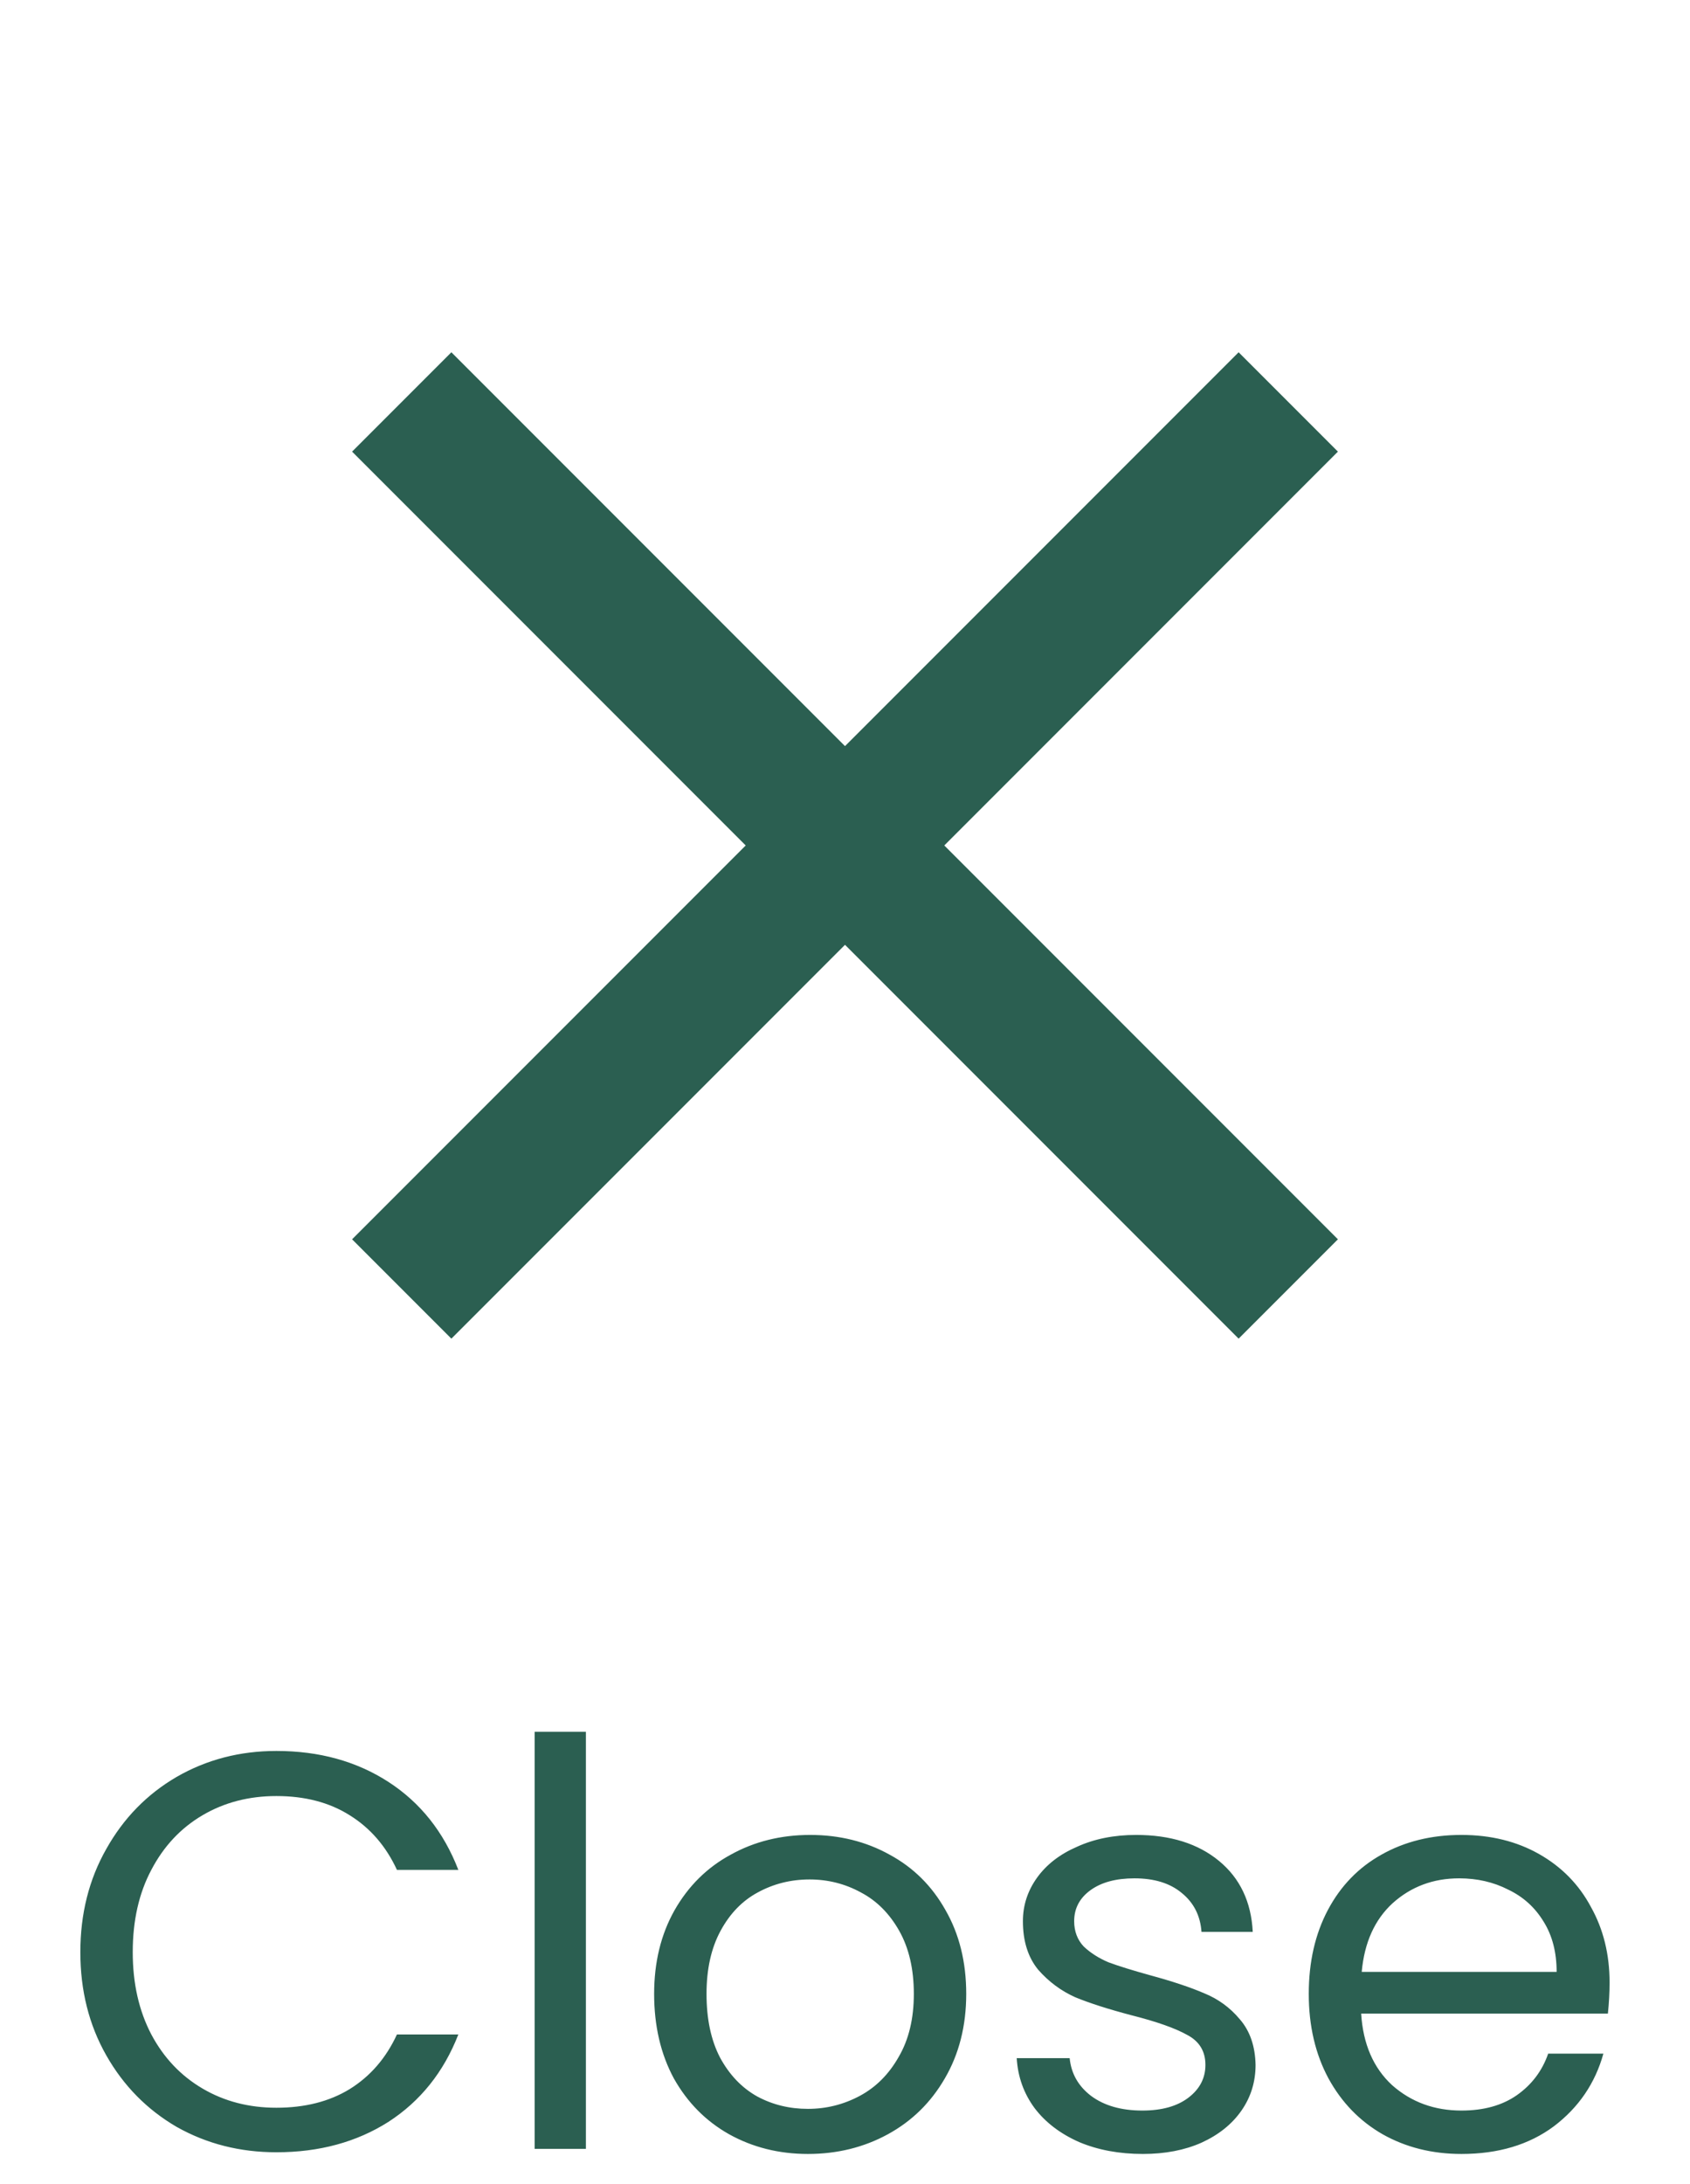 <svg width="48" height="62" viewBox="0 0 48 62" fill="none" xmlns="http://www.w3.org/2000/svg">
<g clip-path="url(#clip0_40000016_38368)">
<path d="M38 12.82L35.18 10L24 21.18L12.82 10L10 12.82L21.18 24L10 35.18L12.82 38L24 26.82L35.18 38L38 35.18L26.82 24L38 12.82Z" fill="#2B5F51"/>
</g>
<path d="M2.282 55.416C2.282 54.328 2.527 53.352 3.018 52.488C3.508 51.613 4.175 50.931 5.018 50.44C5.871 49.949 6.815 49.704 7.85 49.704C9.066 49.704 10.127 49.997 11.034 50.584C11.94 51.171 12.602 52.003 13.018 53.08H11.274C10.964 52.408 10.516 51.891 9.93 51.528C9.354 51.165 8.66 50.984 7.85 50.984C7.071 50.984 6.372 51.165 5.754 51.528C5.135 51.891 4.65 52.408 4.298 53.08C3.946 53.741 3.77 54.52 3.77 55.416C3.77 56.301 3.946 57.08 4.298 57.752C4.65 58.413 5.135 58.925 5.754 59.288C6.372 59.651 7.071 59.832 7.85 59.832C8.66 59.832 9.354 59.656 9.93 59.304C10.516 58.941 10.964 58.424 11.274 57.752H13.018C12.602 58.819 11.94 59.645 11.034 60.232C10.127 60.808 9.066 61.096 7.85 61.096C6.815 61.096 5.871 60.856 5.018 60.376C4.175 59.885 3.508 59.208 3.018 58.344C2.527 57.48 2.282 56.504 2.282 55.416ZM16.641 49.16V61H15.185V49.16H16.641ZM22.947 61.144C22.125 61.144 21.379 60.957 20.707 60.584C20.045 60.211 19.523 59.683 19.139 59C18.765 58.307 18.579 57.507 18.579 56.6C18.579 55.704 18.771 54.915 19.155 54.232C19.549 53.539 20.083 53.011 20.755 52.648C21.427 52.275 22.179 52.088 23.011 52.088C23.843 52.088 24.595 52.275 25.267 52.648C25.939 53.011 26.467 53.533 26.851 54.216C27.245 54.899 27.443 55.693 27.443 56.6C27.443 57.507 27.24 58.307 26.835 59C26.44 59.683 25.901 60.211 25.219 60.584C24.536 60.957 23.779 61.144 22.947 61.144ZM22.947 59.864C23.469 59.864 23.96 59.741 24.419 59.496C24.877 59.251 25.245 58.883 25.523 58.392C25.811 57.901 25.955 57.304 25.955 56.6C25.955 55.896 25.816 55.299 25.539 54.808C25.261 54.317 24.899 53.955 24.451 53.72C24.003 53.475 23.517 53.352 22.995 53.352C22.461 53.352 21.971 53.475 21.523 53.72C21.085 53.955 20.733 54.317 20.467 54.808C20.2 55.299 20.067 55.896 20.067 56.6C20.067 57.315 20.195 57.917 20.451 58.408C20.717 58.899 21.069 59.267 21.507 59.512C21.944 59.747 22.424 59.864 22.947 59.864ZM32.461 61.144C31.789 61.144 31.186 61.032 30.653 60.808C30.12 60.573 29.698 60.253 29.389 59.848C29.08 59.432 28.909 58.957 28.877 58.424H30.381C30.424 58.861 30.626 59.219 30.989 59.496C31.362 59.773 31.848 59.912 32.445 59.912C33 59.912 33.437 59.789 33.757 59.544C34.077 59.299 34.237 58.989 34.237 58.616C34.237 58.232 34.066 57.949 33.725 57.768C33.384 57.576 32.856 57.389 32.141 57.208C31.49 57.037 30.957 56.867 30.541 56.696C30.136 56.515 29.784 56.253 29.485 55.912C29.197 55.56 29.053 55.101 29.053 54.536C29.053 54.088 29.186 53.677 29.453 53.304C29.72 52.931 30.098 52.637 30.589 52.424C31.08 52.2 31.64 52.088 32.269 52.088C33.24 52.088 34.024 52.333 34.621 52.824C35.218 53.315 35.538 53.987 35.581 54.84H34.125C34.093 54.381 33.906 54.013 33.565 53.736C33.234 53.459 32.786 53.32 32.221 53.32C31.698 53.32 31.282 53.432 30.973 53.656C30.664 53.88 30.509 54.173 30.509 54.536C30.509 54.824 30.6 55.064 30.781 55.256C30.973 55.437 31.208 55.587 31.485 55.704C31.773 55.811 32.168 55.933 32.669 56.072C33.298 56.243 33.81 56.413 34.205 56.584C34.6 56.744 34.936 56.989 35.213 57.32C35.501 57.651 35.65 58.083 35.661 58.616C35.661 59.096 35.528 59.528 35.261 59.912C34.994 60.296 34.616 60.6 34.125 60.824C33.645 61.037 33.09 61.144 32.461 61.144ZM45.716 56.28C45.716 56.557 45.7 56.851 45.668 57.16H38.66C38.714 58.024 39.007 58.701 39.54 59.192C40.084 59.672 40.74 59.912 41.508 59.912C42.138 59.912 42.66 59.768 43.076 59.48C43.503 59.181 43.802 58.787 43.972 58.296H45.54C45.306 59.139 44.836 59.827 44.132 60.36C43.428 60.883 42.554 61.144 41.508 61.144C40.676 61.144 39.93 60.957 39.268 60.584C38.618 60.211 38.106 59.683 37.732 59C37.359 58.307 37.172 57.507 37.172 56.6C37.172 55.693 37.354 54.899 37.716 54.216C38.079 53.533 38.586 53.011 39.236 52.648C39.898 52.275 40.655 52.088 41.508 52.088C42.34 52.088 43.076 52.269 43.716 52.632C44.356 52.995 44.847 53.496 45.188 54.136C45.54 54.765 45.716 55.48 45.716 56.28ZM44.212 55.976C44.212 55.421 44.09 54.947 43.844 54.552C43.599 54.147 43.263 53.843 42.836 53.64C42.42 53.427 41.956 53.32 41.444 53.32C40.708 53.32 40.079 53.555 39.556 54.024C39.044 54.493 38.751 55.144 38.676 55.976H44.212Z" fill="#2B5F51"/>
<defs>
<clipPath id="clip0_40000016_38368">
<rect width="48" height="48" fill="white"/>
</clipPath>
</defs>
</svg>
